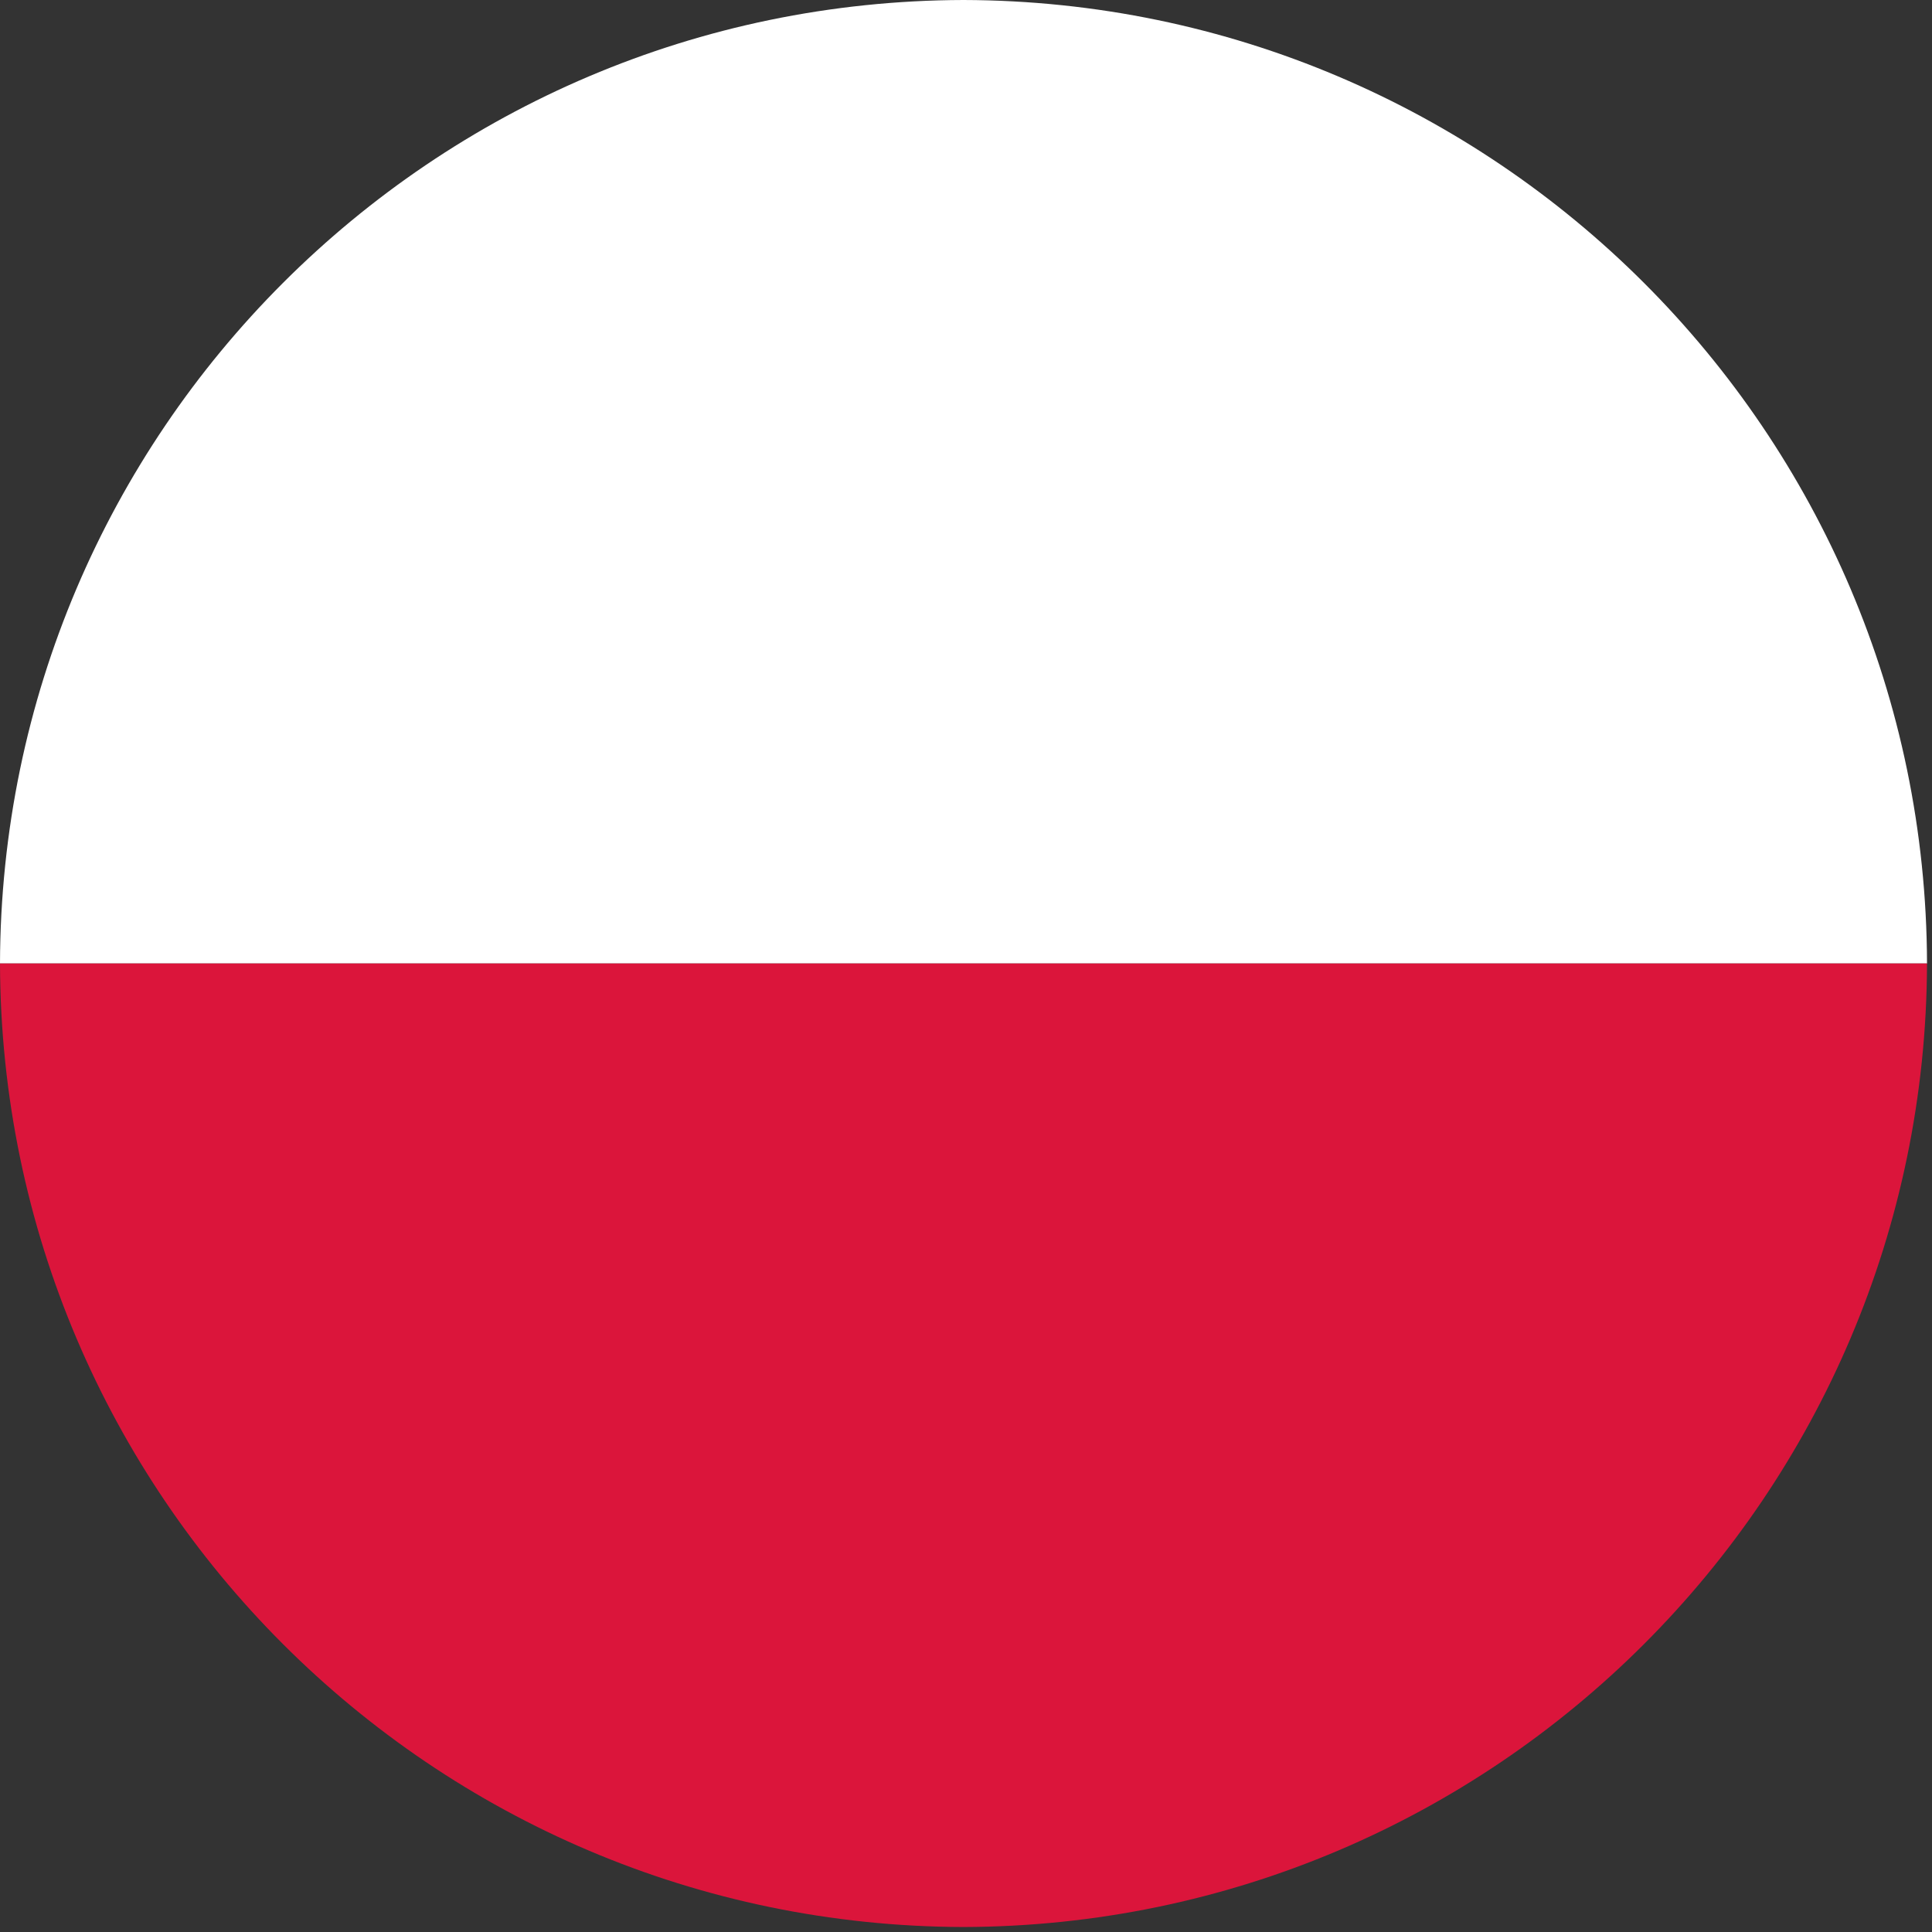 <?xml version="1.0" encoding="UTF-8"?>
<svg width="19px" height="19px" viewBox="0 0 19 19" version="1.1" xmlns="http://www.w3.org/2000/svg" xmlns:xlink="http://www.w3.org/1999/xlink">
    <rect x="0" y="0" width="19" height="19" fill="#333333" stroke="none"/>
    <title>Polish@3x</title>
    <g id="Page-1" stroke="none" stroke-width="1" fill="none" fill-rule="evenodd">
        <g id="KP_PPP_Flags_Sized_Digital" transform="translate(-163, -212)" fill-rule="nonzero">
            <g id="Polish" transform="translate(163, 212)">
                <path d="M9.475,0 C4.248,0.014 0.014,4.248 0,9.475 L18.951,9.475 C18.937,4.248 14.703,0.014 9.475,0 Z" id="Path" fill="#FFFFFF"></path>
                <path d="M9.475,18.951 C14.703,18.937 18.937,14.703 18.951,9.475 L0,9.475 C0.014,14.703 4.248,18.937 9.475,18.951 L9.475,18.951 Z" id="Path" fill="#DB153B"></path>
            </g>
        </g>
    </g>
</svg>